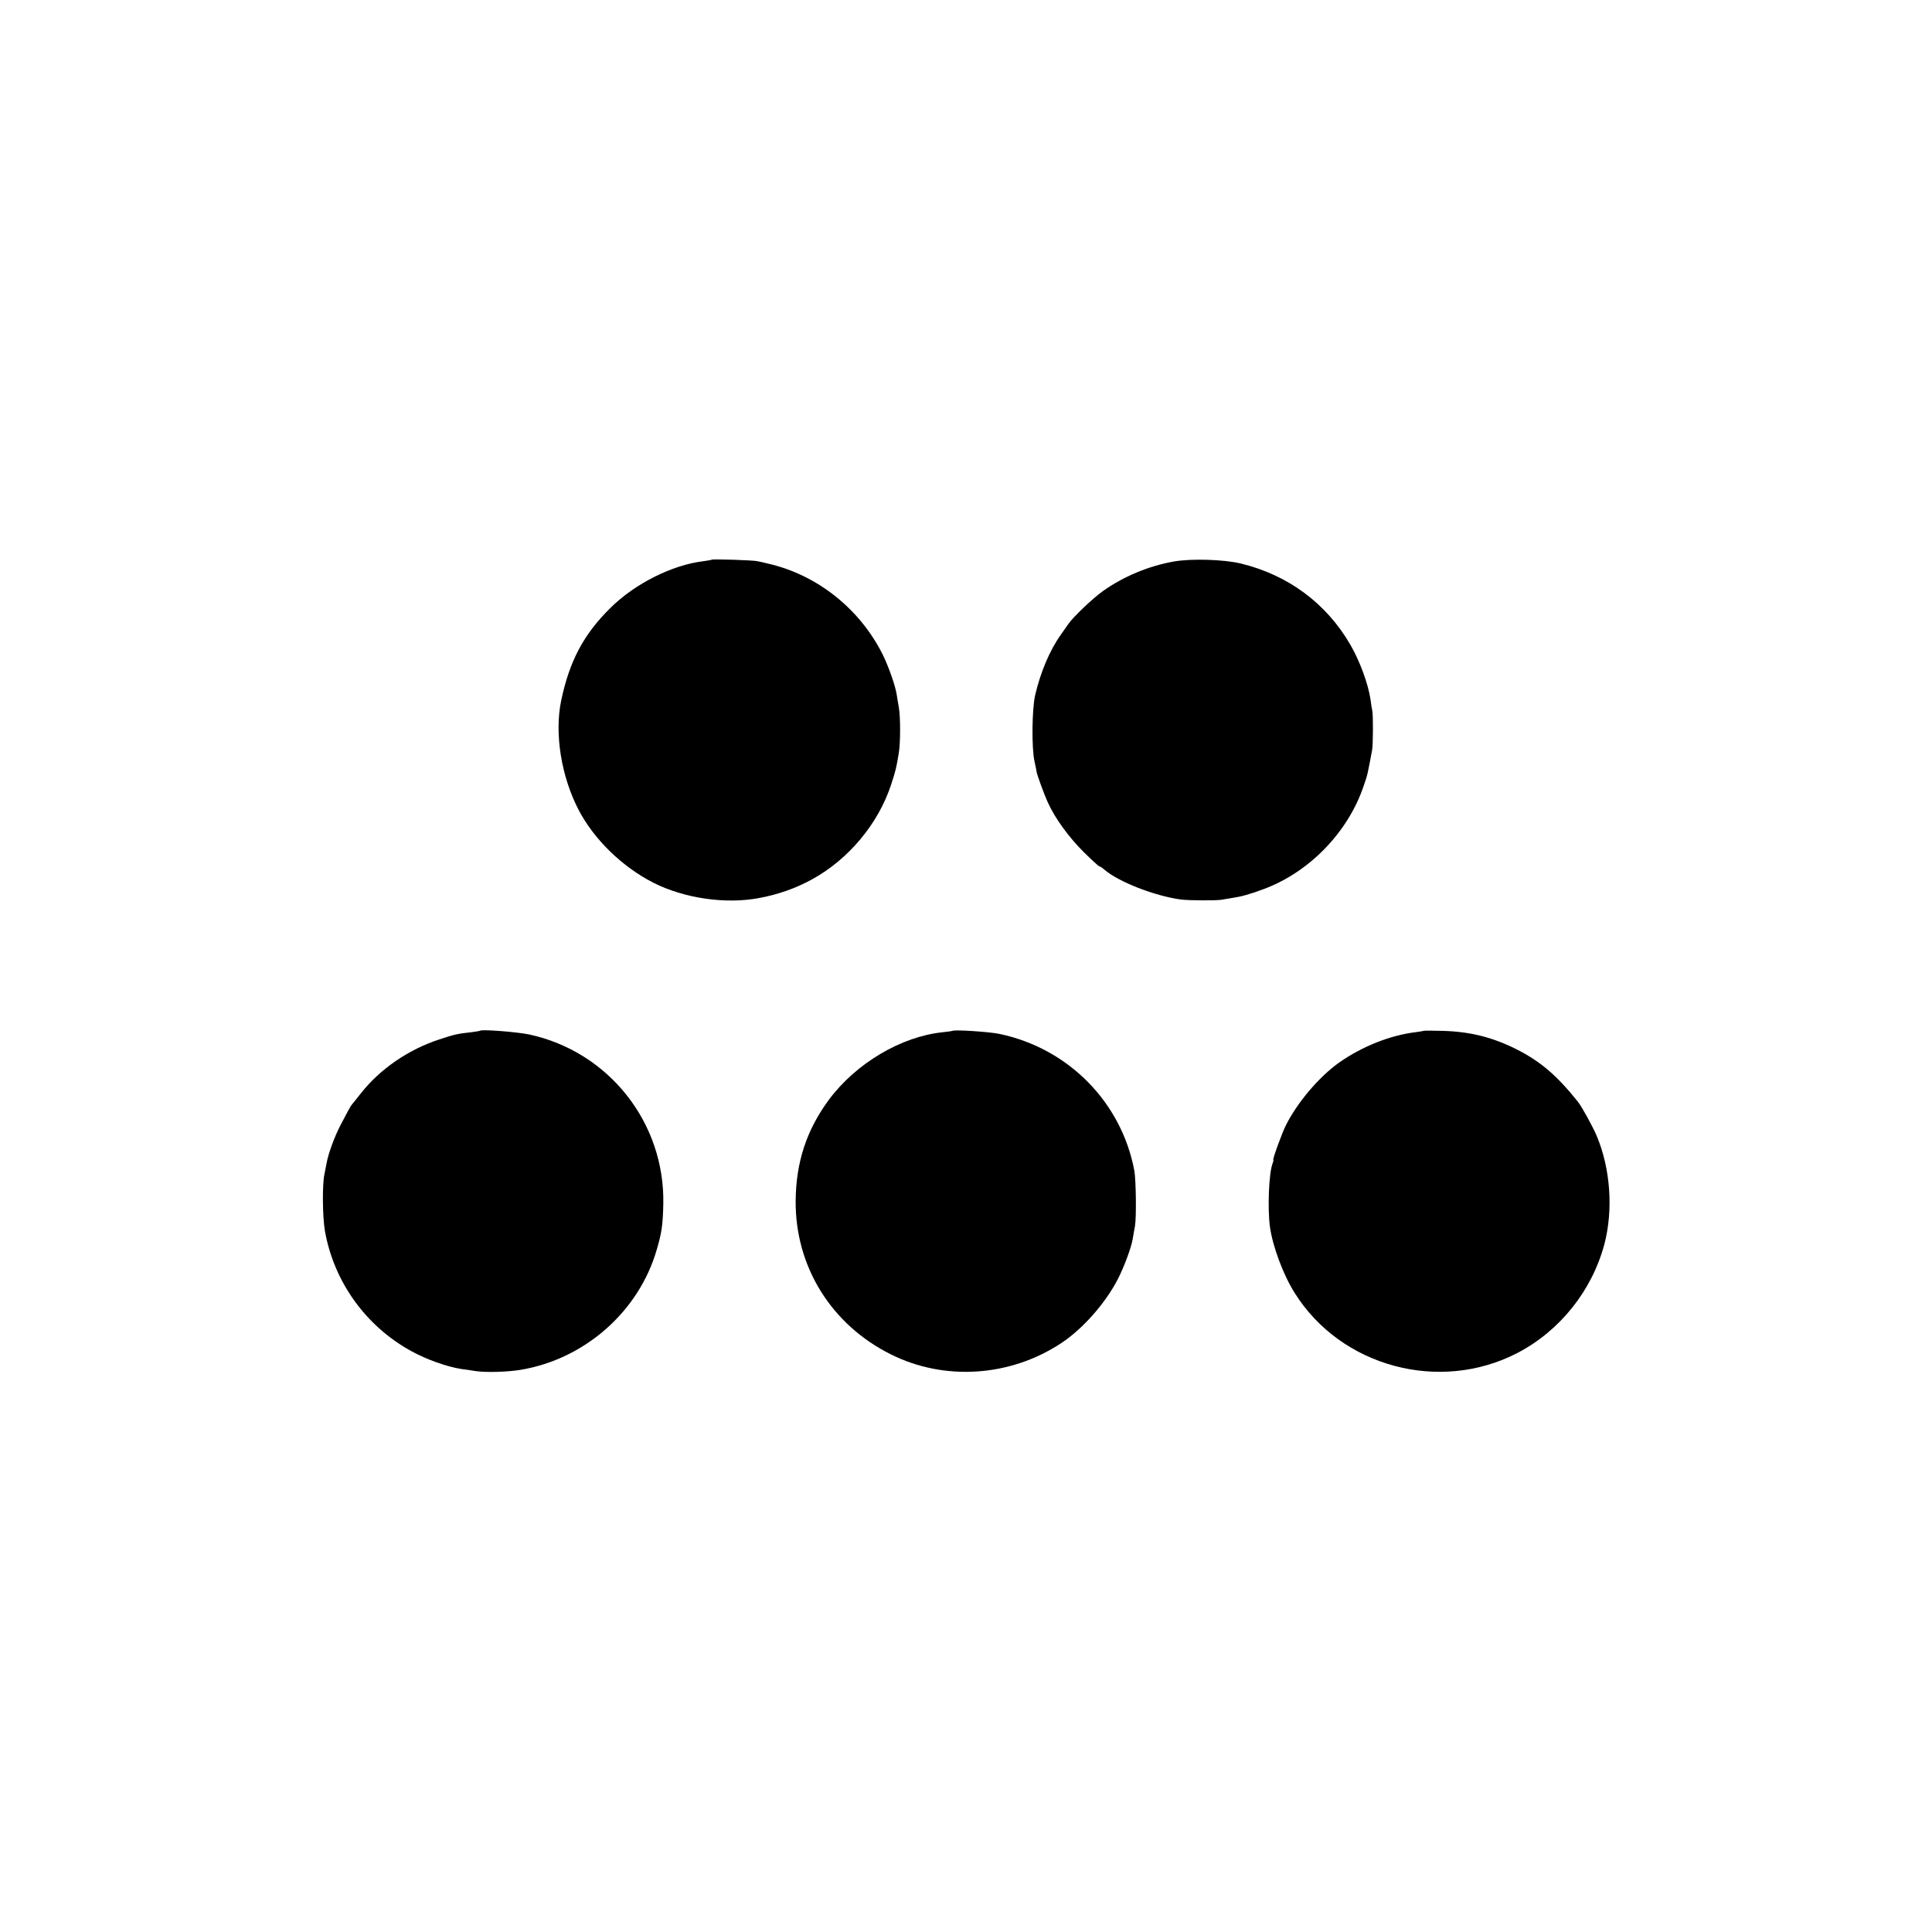 <?xml version="1.0" standalone="no"?>
<!DOCTYPE svg PUBLIC "-//W3C//DTD SVG 20010904//EN"
 "http://www.w3.org/TR/2001/REC-SVG-20010904/DTD/svg10.dtd">
<svg version="1.0" xmlns="http://www.w3.org/2000/svg"
 width="1251pt" height="1251pt" viewBox="0 0 1251 1251"
 preserveAspectRatio="xMidYMid meet">
<g transform="translate(0,1251) scale(0.1,-0.1)"
fill="#000000" stroke="none">
<path d="M4609 8886 c-2 -2 -27 -6 -55 -10 -201 -24 -443 -145 -602 -303 -174
-172 -264 -343 -318 -598 -45 -214 0 -493 113 -710 100 -191 282 -368 484
-471 200 -101 467 -140 684 -99 121 22 240 64 343 121 236 129 429 360 512
613 30 92 34 108 50 206 11 65 11 237 0 295 -4 25 -11 62 -14 84 -9 58 -53
182 -91 259 -148 295 -424 515 -740 587 -27 7 -59 14 -70 16 -26 7 -290 15
-296 10z"/>
<path d="M7600 8874 c-164 -29 -327 -98 -458 -191 -65 -46 -194 -169 -224
-213 -10 -14 -32 -45 -49 -70 -71 -99 -131 -241 -166 -390 -21 -91 -24 -345
-4 -432 7 -32 13 -61 13 -65 2 -17 47 -142 72 -197 45 -101 136 -227 233 -323
52 -51 97 -93 102 -93 4 0 19 -9 32 -21 91 -79 329 -172 499 -194 53 -6 224
-7 260 -1 14 3 43 7 65 11 62 9 113 23 205 57 297 109 549 369 650 669 26 75
25 73 55 234 6 35 7 220 1 252 -3 11 -8 43 -11 70 -15 103 -69 251 -131 358
-156 269 -404 452 -709 526 -111 27 -323 33 -435 13z"/>
<path d="M3109 5836 c-2 -2 -29 -6 -59 -10 -85 -9 -108 -14 -207 -47 -197 -64
-382 -191 -505 -347 -29 -37 -55 -69 -58 -72 -8 -8 -29 -47 -75 -135 -40 -77
-80 -187 -91 -250 -3 -16 -9 -47 -13 -67 -15 -65 -13 -278 3 -369 58 -328 263
-614 556 -776 101 -56 233 -103 330 -118 19 -2 60 -8 90 -13 68 -10 204 -6
290 8 417 69 768 379 883 780 32 108 39 160 42 293 11 527 -353 988 -870 1099
-78 16 -305 34 -316 24z"/>
<path d="M6168 5835 c-2 -1 -31 -6 -65 -9 -268 -28 -560 -201 -735 -436 -145
-196 -214 -405 -216 -656 -3 -426 231 -802 617 -994 348 -174 774 -145 1104
74 139 92 283 256 364 411 41 80 87 203 97 260 3 17 9 55 15 85 10 56 7 297
-4 360 -83 442 -426 791 -872 885 -65 14 -295 29 -305 20z"/>
<path d="M9218 5835 c-2 -1 -23 -5 -48 -8 -168 -20 -351 -93 -500 -198 -130
-93 -269 -257 -343 -404 -27 -54 -89 -225 -82 -225 2 0 0 -11 -5 -24 -24 -63
-33 -290 -17 -409 17 -126 86 -311 159 -427 299 -480 940 -653 1445 -390 275
144 482 404 562 705 58 223 39 488 -50 700 -26 61 -97 190 -121 220 -137 172
-246 265 -405 344 -153 76 -299 112 -475 116 -64 2 -118 2 -120 0z"/>
</g>
</svg>
